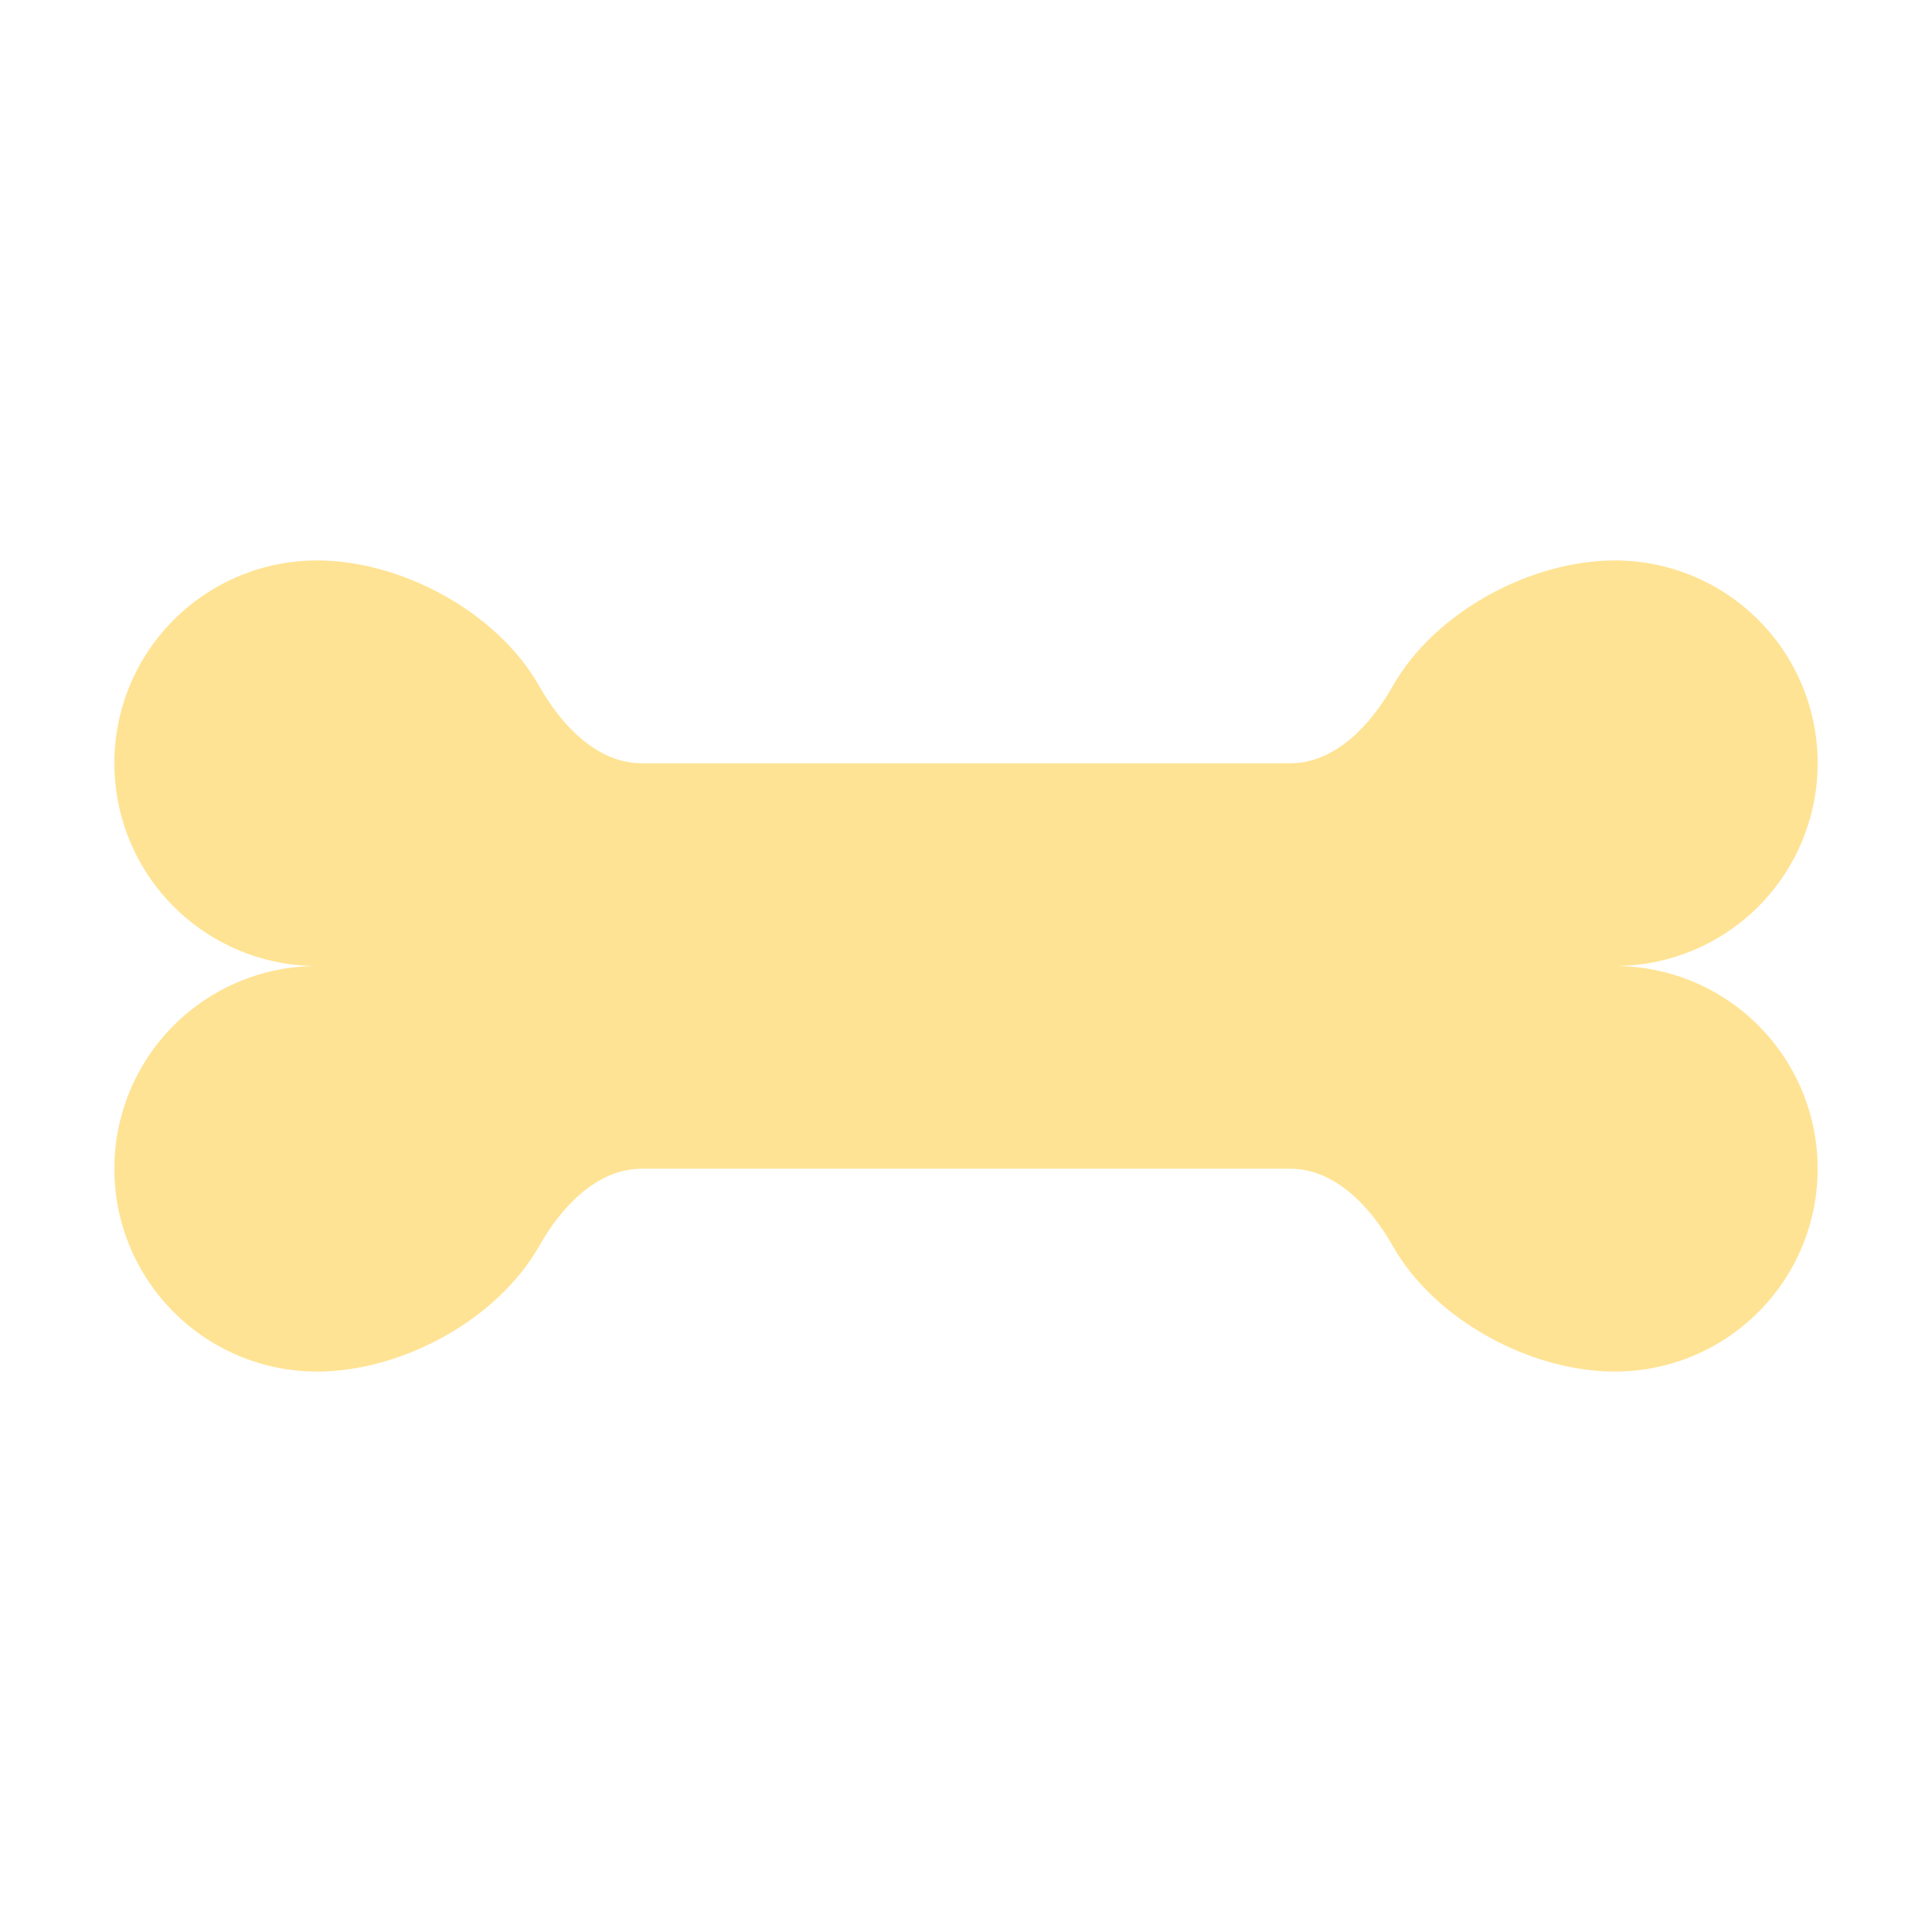 <svg xmlns="http://www.w3.org/2000/svg" width="50" height="50" viewBox="0 0 50 50" fill="none"><path d="M41.792 14.504C39.603 14.504 37.128 15.845 36.047 17.751C35.477 18.76 34.556 19.751 33.397 19.753L16.603 19.753C15.444 19.751 14.523 18.76 13.951 17.749C12.872 15.845 10.397 14.504 8.208 14.504C7.519 14.504 6.836 14.639 6.199 14.903C5.563 15.167 4.984 15.553 4.497 16.041C3.512 17.025 2.959 18.359 2.959 19.751C2.959 21.143 3.511 22.478 4.495 23.462C5.48 24.447 6.814 25 8.206 25C6.814 25 5.48 25.553 4.495 26.538C3.511 27.522 2.959 28.857 2.959 30.249C2.959 31.641 3.512 32.975 4.497 33.959C5.481 34.944 6.816 35.496 8.208 35.496C10.397 35.496 12.872 34.156 13.953 32.249C14.523 31.24 15.444 30.249 16.603 30.247H33.397C34.556 30.249 35.477 31.24 36.048 32.251C37.128 34.156 39.603 35.496 41.792 35.496C43.184 35.496 44.519 34.944 45.504 33.959C46.488 32.975 47.041 31.641 47.041 30.249C47.041 29.56 46.906 28.877 46.642 28.24C46.378 27.604 45.992 27.025 45.505 26.538C44.52 25.553 43.186 25 41.794 25C43.186 25 44.52 24.447 45.505 23.462C46.489 22.478 47.041 21.143 47.041 19.751C47.041 18.359 46.488 17.025 45.504 16.041C44.519 15.056 43.184 14.504 41.792 14.504Z" fill="#FFE394"></path></svg>